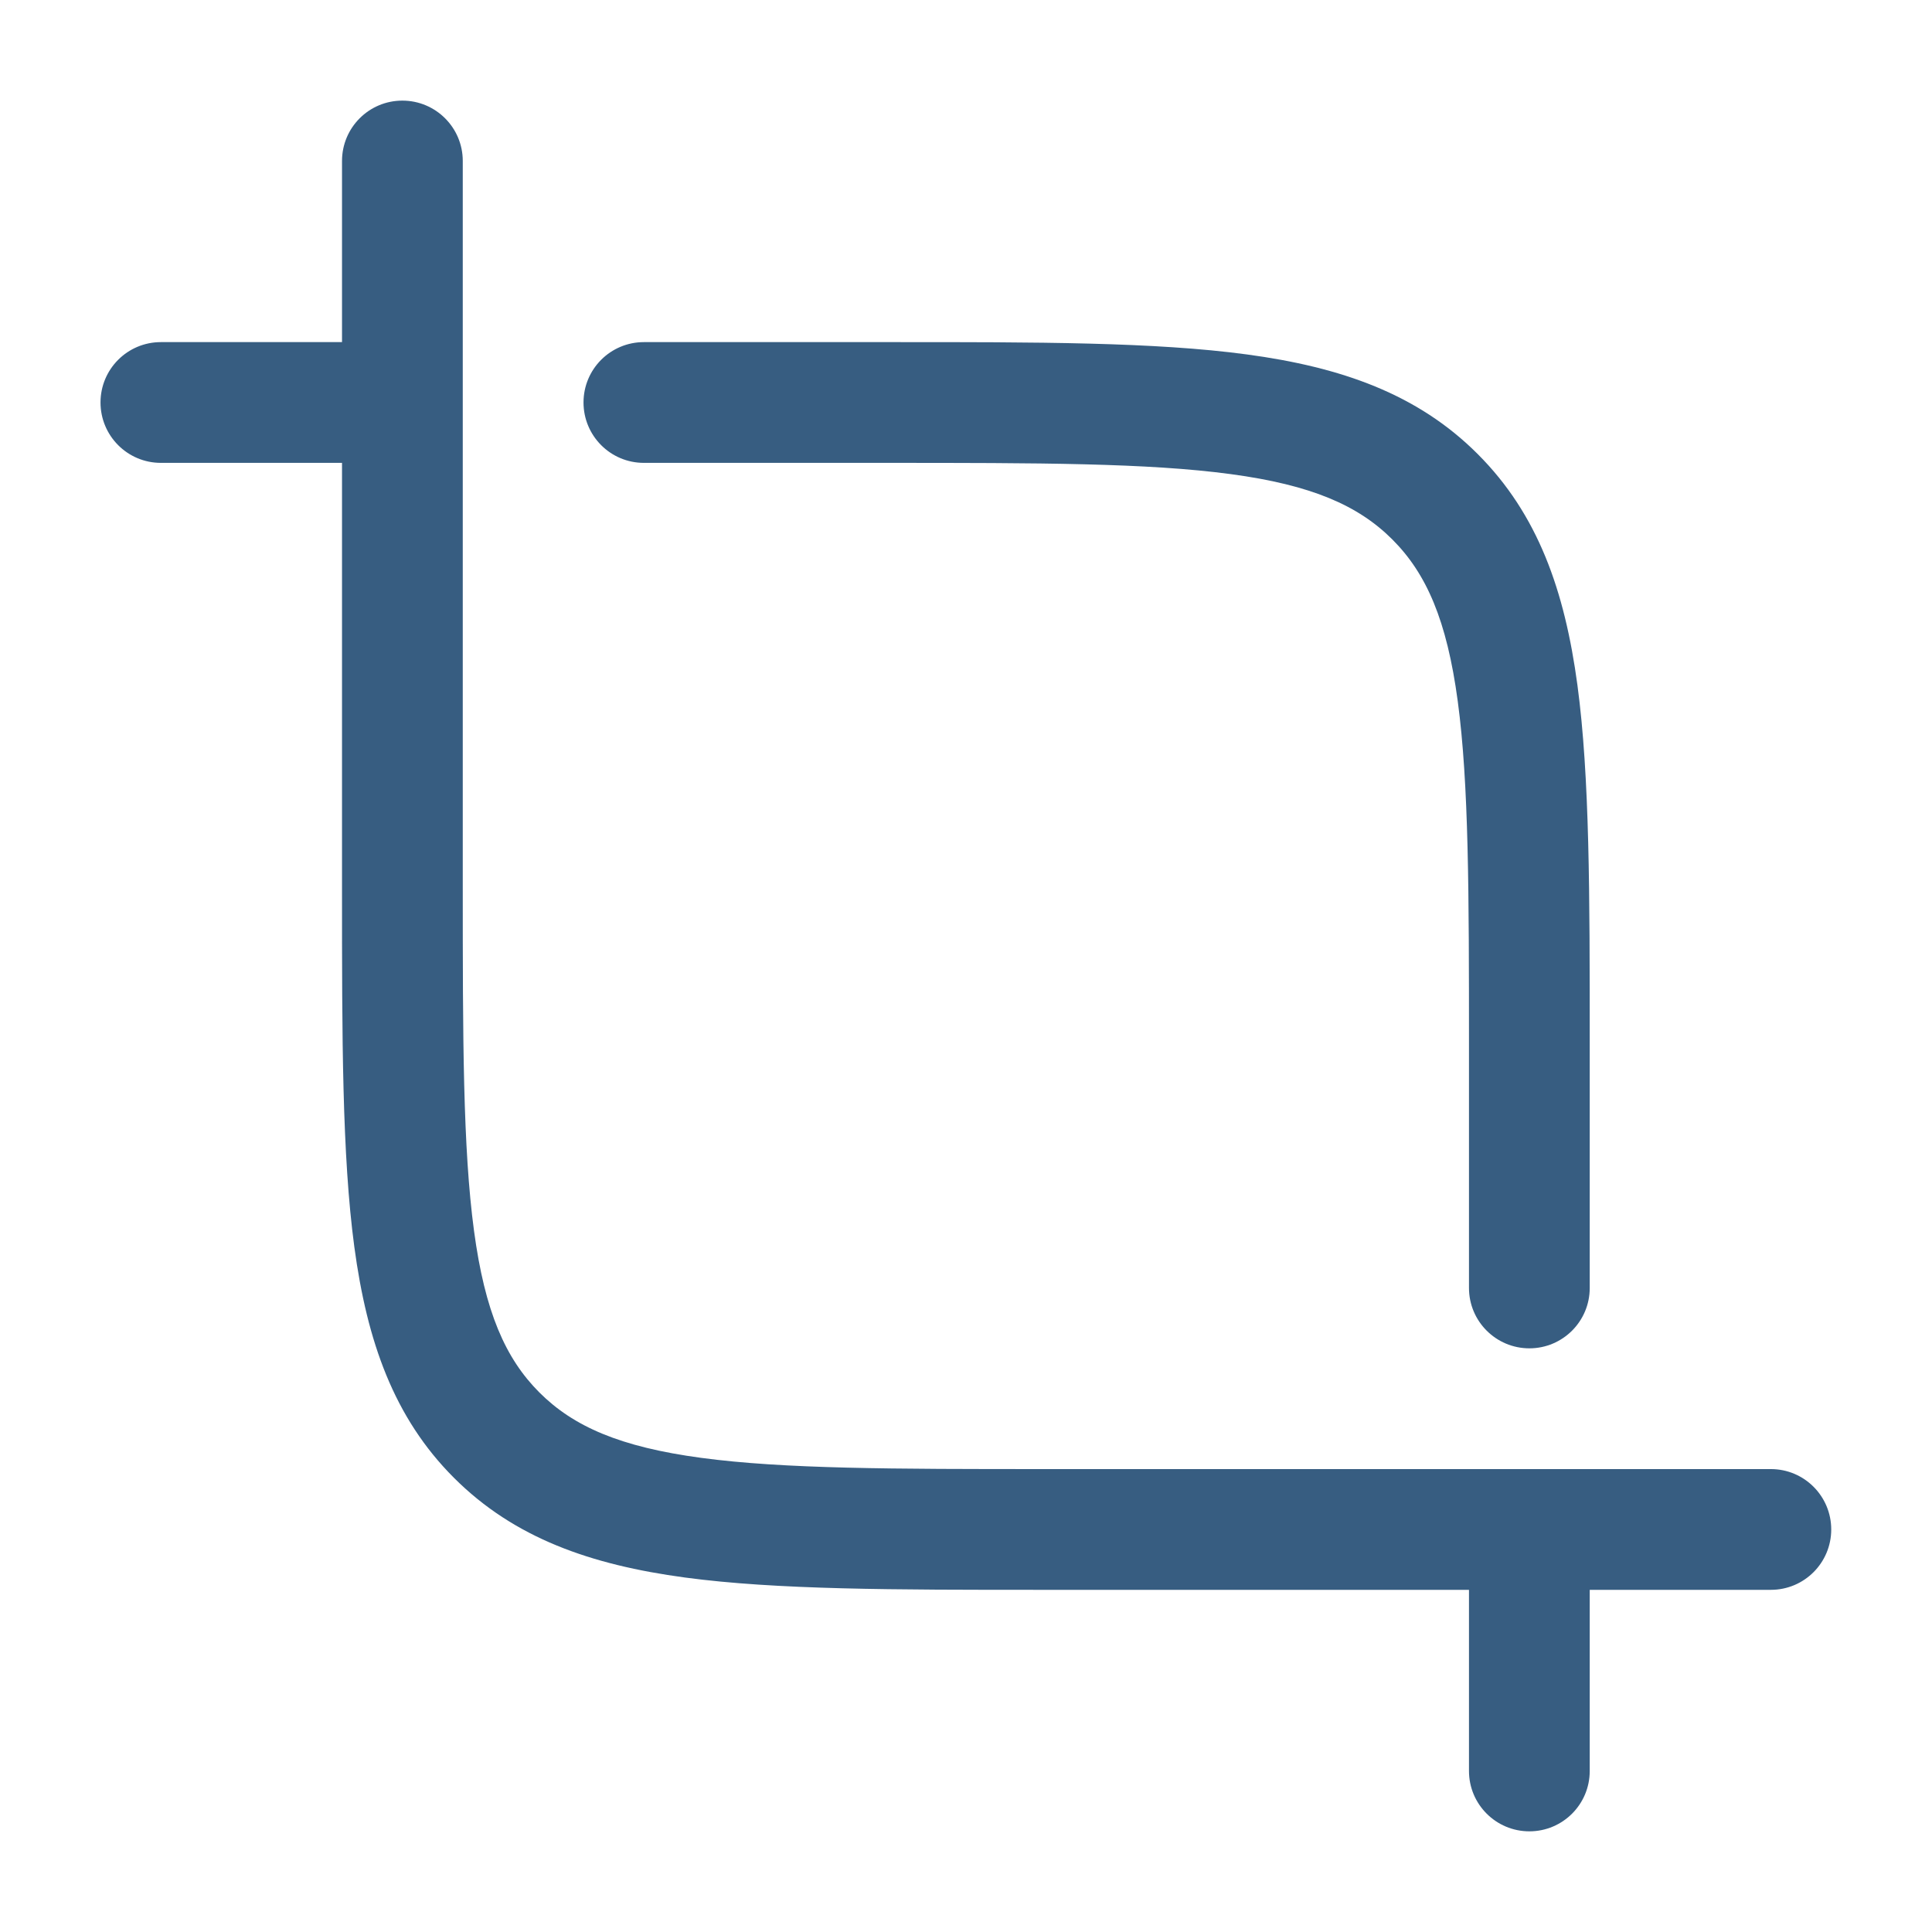 <svg xmlns="http://www.w3.org/2000/svg" width="38" height="38" viewBox="0 0 38 38" fill="none"><path fill-rule="evenodd" clip-rule="evenodd" d="M7.914 1.979C8.57 1.979 9.102 2.51 9.102 3.166V17.416C9.102 20.435 9.104 22.58 9.323 24.207C9.537 25.8 9.939 26.718 10.609 27.388C11.279 28.058 12.197 28.46 13.79 28.674C15.417 28.893 17.562 28.895 20.581 28.895H34.831C35.487 28.895 36.018 29.427 36.018 30.083C36.018 30.738 35.487 31.27 34.831 31.27H31.268V34.833C31.268 35.489 30.737 36.02 30.081 36.02C29.425 36.02 28.893 35.489 28.893 34.833V31.27H20.491C17.582 31.27 15.277 31.27 13.473 31.028C11.617 30.778 10.114 30.252 8.929 29.067C7.744 27.883 7.219 26.38 6.969 24.524C6.727 22.72 6.727 20.415 6.727 17.505L6.727 9.104H3.164C2.508 9.104 1.977 8.572 1.977 7.916C1.977 7.26 2.508 6.729 3.164 6.729H6.727V3.166C6.727 2.51 7.258 1.979 7.914 1.979ZM24.205 9.325C22.578 9.106 20.433 9.104 17.414 9.104H12.664C12.008 9.104 11.477 8.572 11.477 7.916C11.477 7.26 12.008 6.729 12.664 6.729L17.503 6.729C20.413 6.728 22.718 6.728 24.522 6.971C26.378 7.221 27.881 7.746 29.065 8.931C30.25 10.116 30.776 11.619 31.026 13.475C31.268 15.279 31.268 17.584 31.268 20.493V25.333C31.268 25.988 30.737 26.52 30.081 26.52C29.425 26.52 28.893 25.988 28.893 25.333V20.583C28.893 17.564 28.891 15.419 28.672 13.791C28.458 12.199 28.056 11.281 27.386 10.611C26.716 9.941 25.798 9.539 24.205 9.325Z" fill="#375D81"></path></svg>